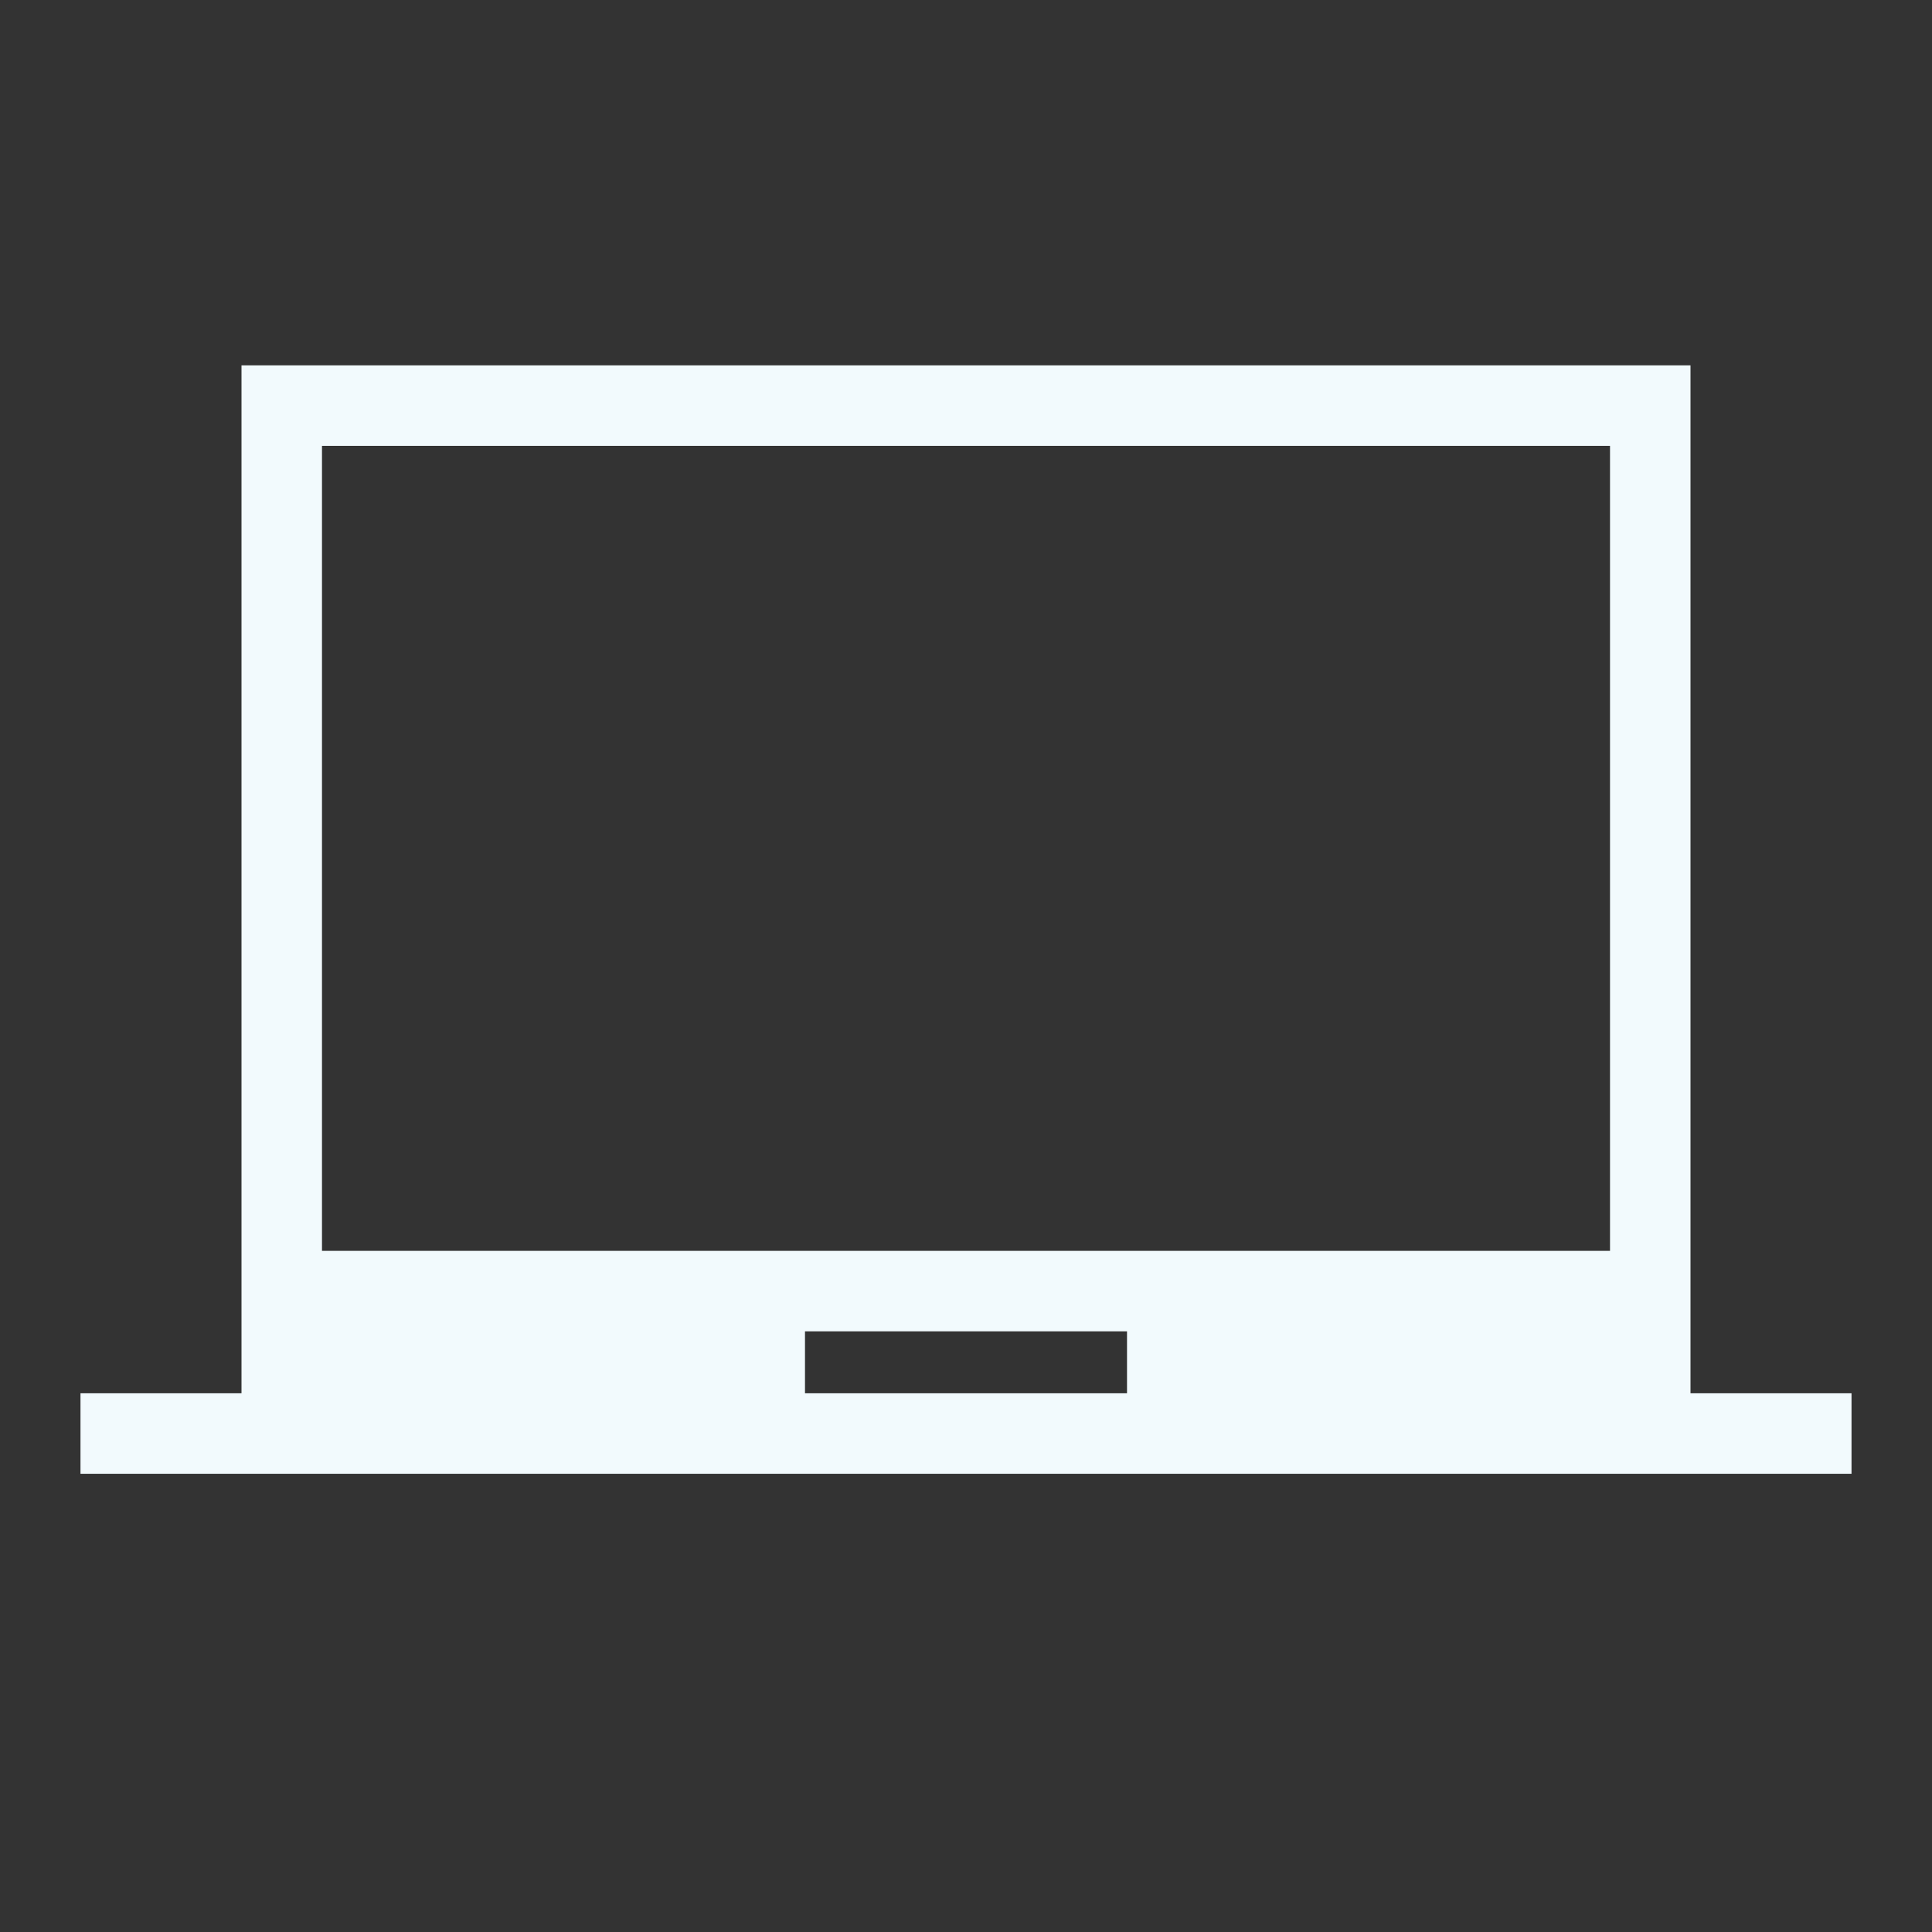 <svg xmlns="http://www.w3.org/2000/svg" width="50" height="50" viewBox="0 0 50 50" fill="none"><rect x="0" y="0" width="50" height="50" fill="#333333" stroke="none"/><mask id="mask0_12119_3401" style="mask-type:alpha" maskUnits="userSpaceOnUse" x="0" y="0" width="50" height="50"><rect width="50" height="50" fill="#D9D9D9"></rect></mask><g mask="url(#mask0_12119_3401)"><path d="M2.083 38.141V36.058H6.25V9.455H43.75V36.058H47.917V38.141H2.083ZM20.833 36.058H29.167V34.455H20.833V36.058ZM8.333 32.372H41.667V11.539H8.333V32.372Z" fill="#F2FAFD"></path></g></svg>